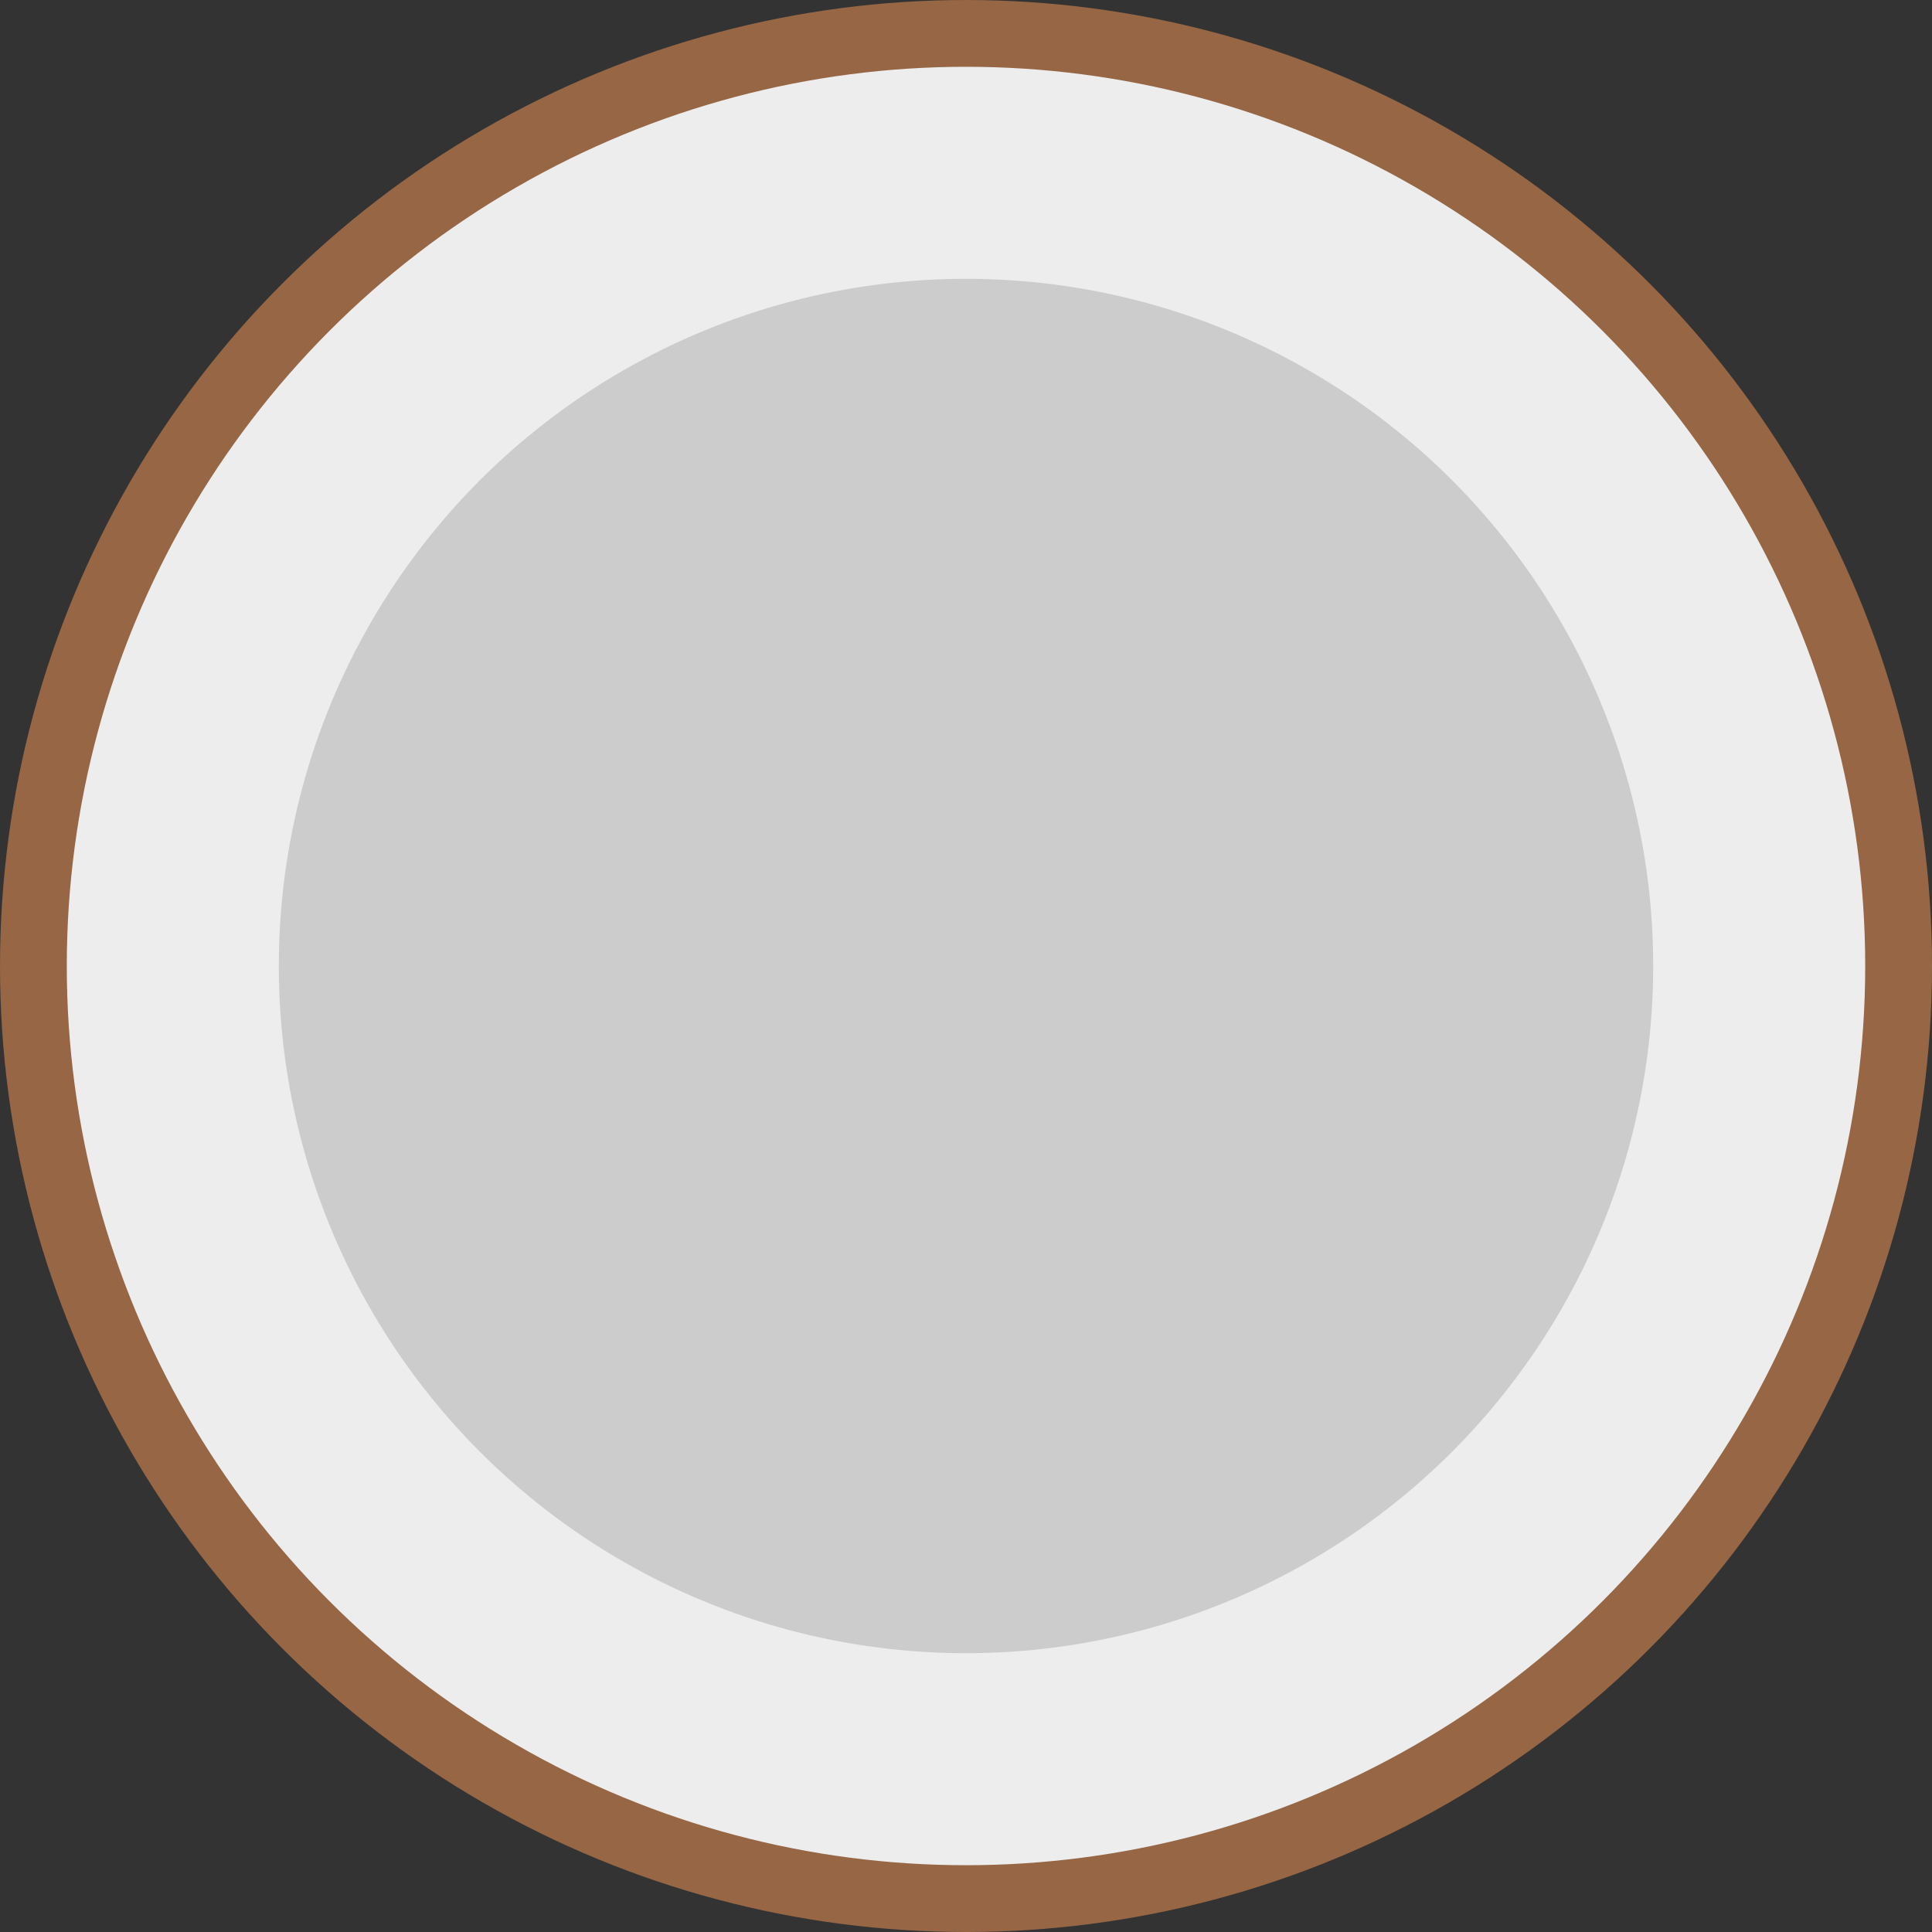 <?xml version="1.0" encoding="iso-8859-1"?>
<!-- Uploaded to: SVG Repo, www.svgrepo.com, Generator: SVG Repo Mixer Tools -->
<svg height="800px" width="800px" version="1.1" id="Layer_1" xmlns="http://www.w3.org/2000/svg" xmlns:xlink="http://www.w3.org/1999/xlink" 
	 viewBox="0 0 512.035 512.035" xml:space="preserve">
<rect x="0" y="0" width="512.035" height="512.035" fill="#333333" stroke="none"/>
<circle style="fill:#966645;" cx="256.018" cy="256.018" r="256.018"/>
<circle style="fill:#EDEDED;" cx="256.018" cy="256.018" r="238.316"/>
<circle style="fill:#CCCCCC;" cx="256.018" cy="256.018" r="182.125"/>
</svg>